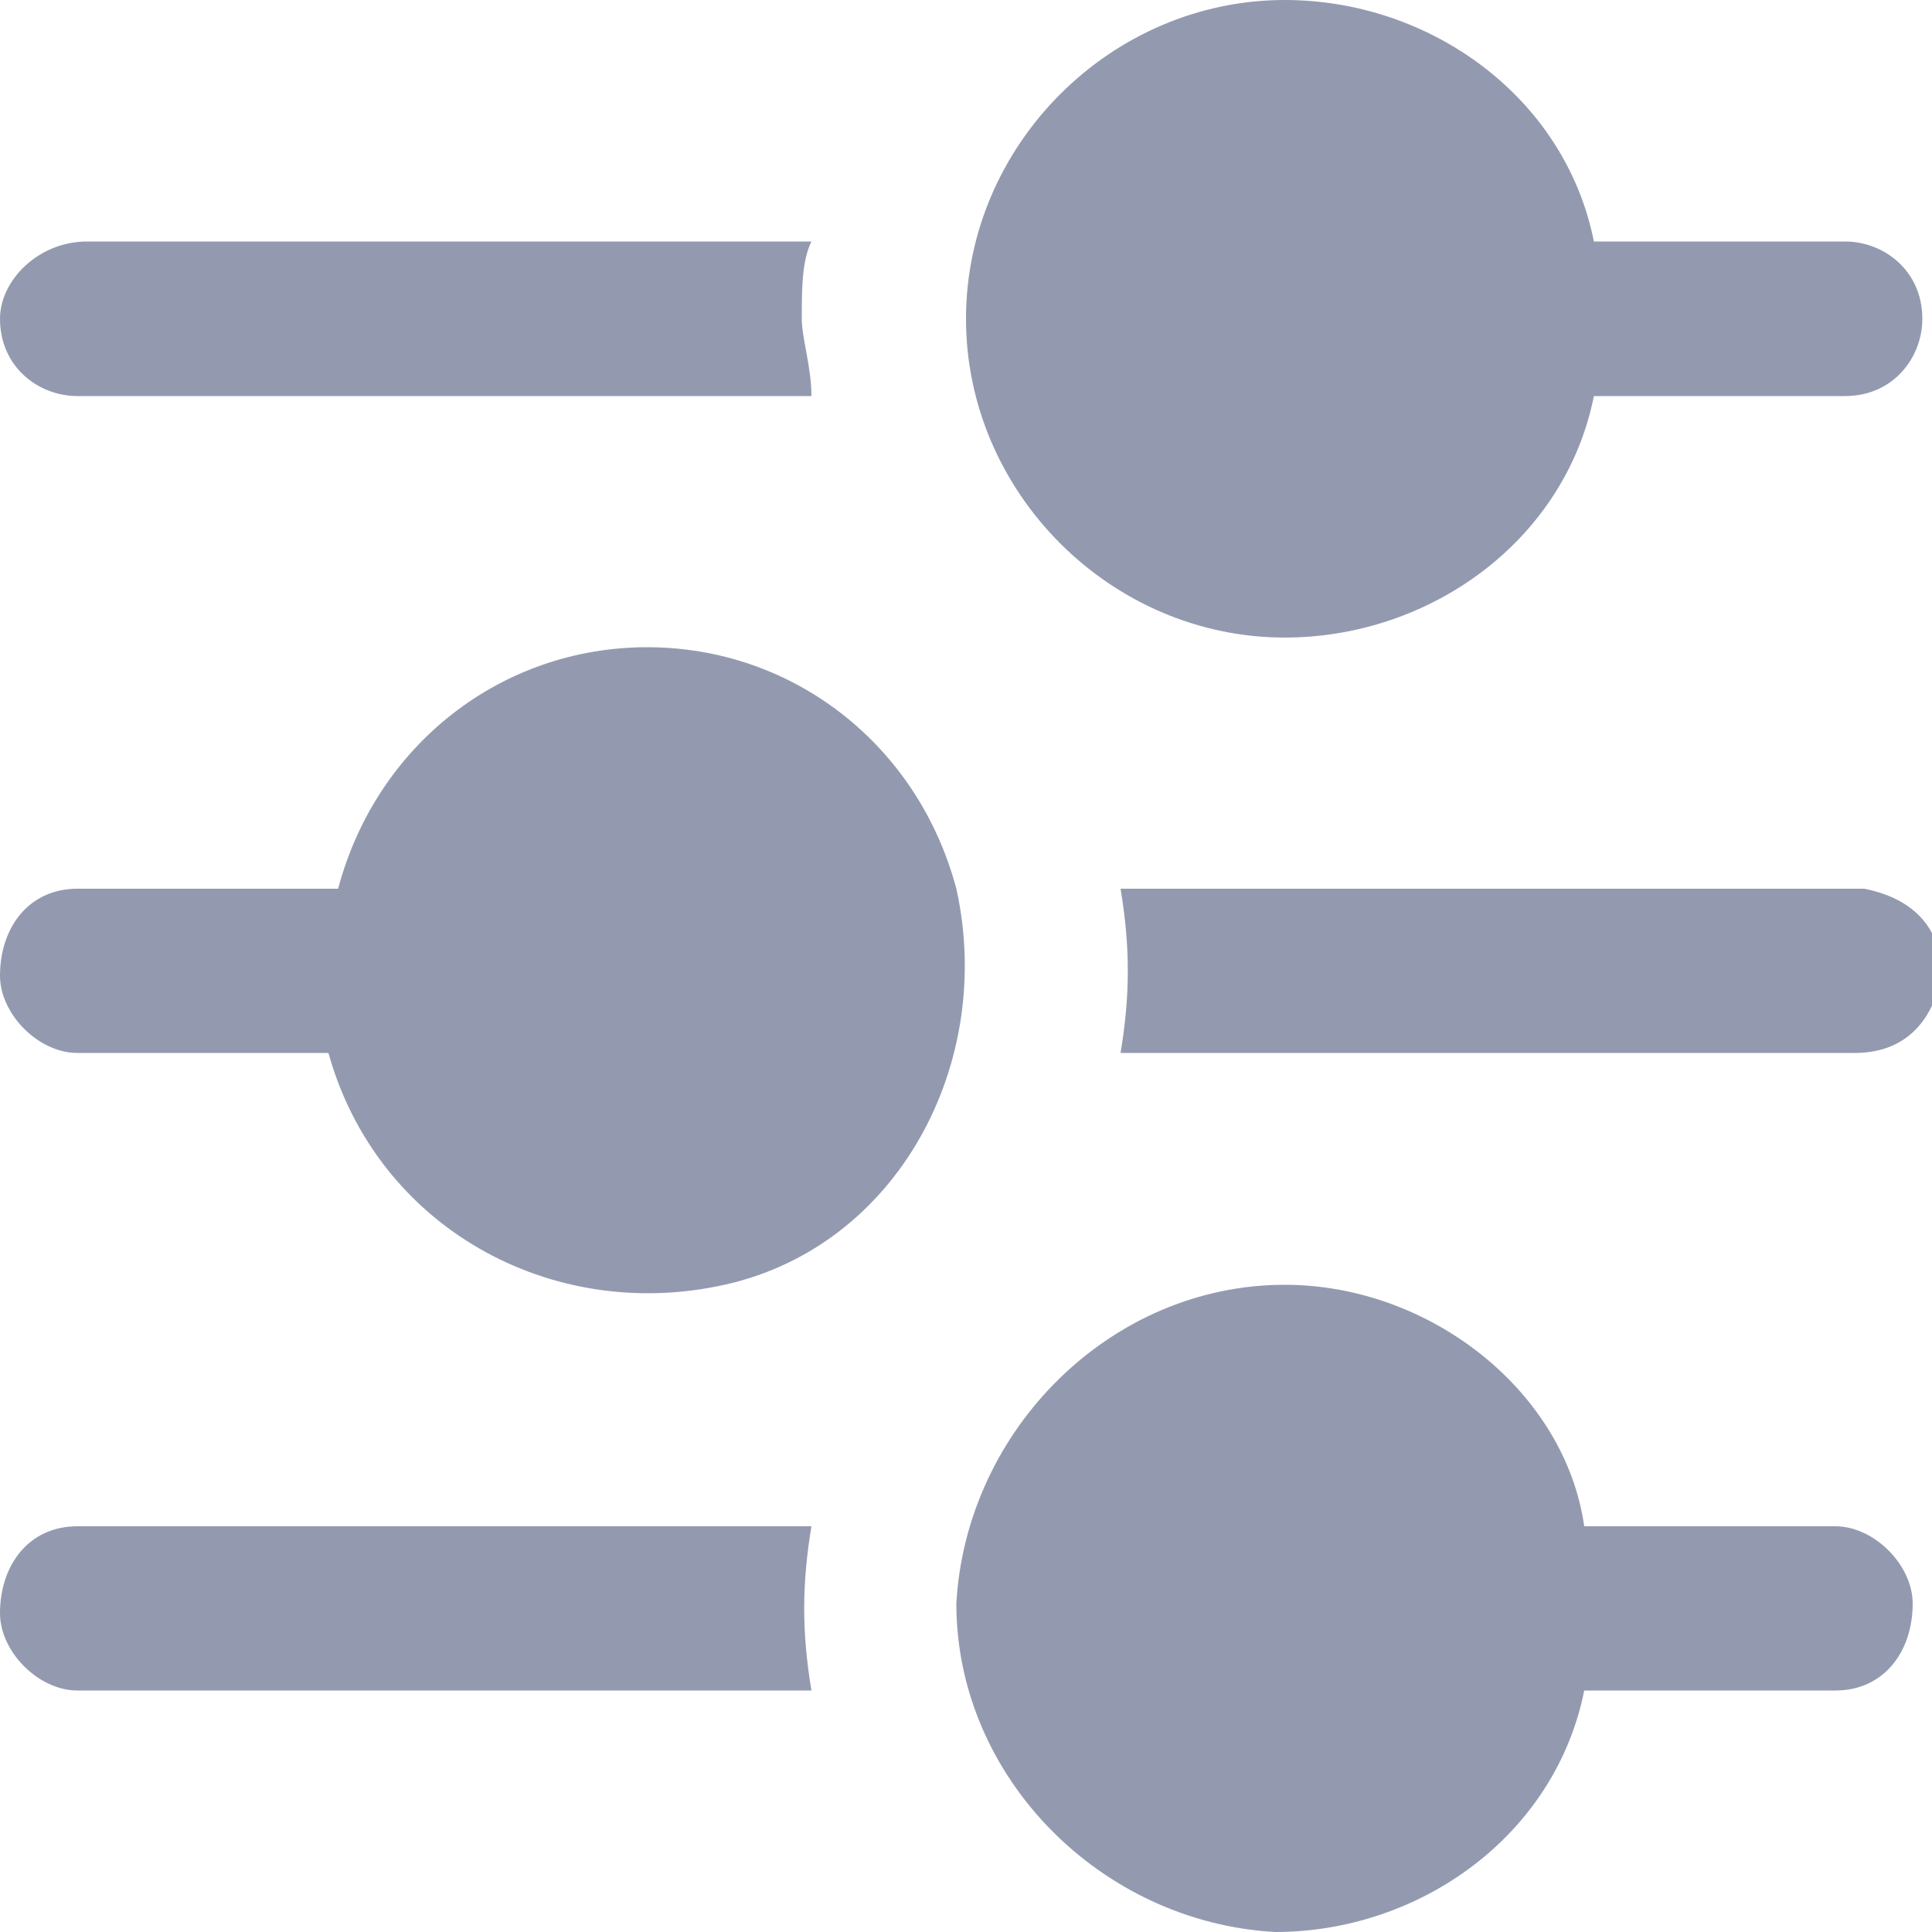 <?xml version="1.0" encoding="utf-8"?>
<!-- Generator: Adobe Illustrator 25.0.1, SVG Export Plug-In . SVG Version: 6.00 Build 0)  -->
<svg version="1.1" id="noun_filter_3053023" xmlns="http://www.w3.org/2000/svg" xmlns:xlink="http://www.w3.org/1999/xlink"
	 x="0px" y="0px" viewBox="0 0 20 20" style="enable-background:new 0 0 20 20;" xml:space="preserve">
<style type="text/css">
	.st0{fill:#939AB0;}
</style>
<g id="Group_1571" transform="translate(0)">
	<path id="Path_2048" class="st0" d="M13.3,0C11.5,0,10,1.5,10,3.3c0,1.8,1.5,3.3,3.3,3.3c1.5,0,2.9-1,3.2-2.5h2.6
		c0.5,0,0.8-0.4,0.8-0.8c0-0.5-0.4-0.8-0.8-0.8h-2.6C16.2,1,14.8,0,13.3,0z M0.9,2.5C0.4,2.5,0,2.9,0,3.3c0,0.5,0.4,0.8,0.8,0.8h7.6
		c0-0.3-0.1-0.6-0.1-0.8c0-0.3,0-0.6,0.1-0.8H0.9z M6.7,6.7c-1.5,0-2.8,1-3.2,2.5H0.9c0,0-0.1,0-0.1,0C0.3,9.2,0,9.6,0,10.1
		c0,0.4,0.4,0.8,0.8,0.8h2.6c0.5,1.8,2.3,2.8,4.1,2.4s2.8-2.3,2.4-4.1C9.5,7.7,8.2,6.7,6.7,6.7z M11.6,9.2c0.1,0.6,0.1,1.1,0,1.7
		h7.6c0.5,0,0.8-0.3,0.9-0.8c0-0.5-0.3-0.8-0.8-0.9c0,0,0,0-0.1,0H11.6z M13.3,13.3c-1.8,0-3.3,1.5-3.4,3.3c0,1.8,1.5,3.3,3.3,3.4
		c1.5,0,2.9-1,3.2-2.5h2.6c0.5,0,0.8-0.4,0.8-0.9c0-0.4-0.4-0.8-0.8-0.8h-2.6C16.2,14.4,14.8,13.3,13.3,13.3L13.3,13.3z M0.8,15.8
		c-0.5,0-0.8,0.4-0.8,0.9c0,0.4,0.4,0.8,0.8,0.8h7.6c-0.1-0.6-0.1-1.1,0-1.7H0.8C0.8,15.8,0.8,15.8,0.8,15.8z"/>
</g>
</svg>
